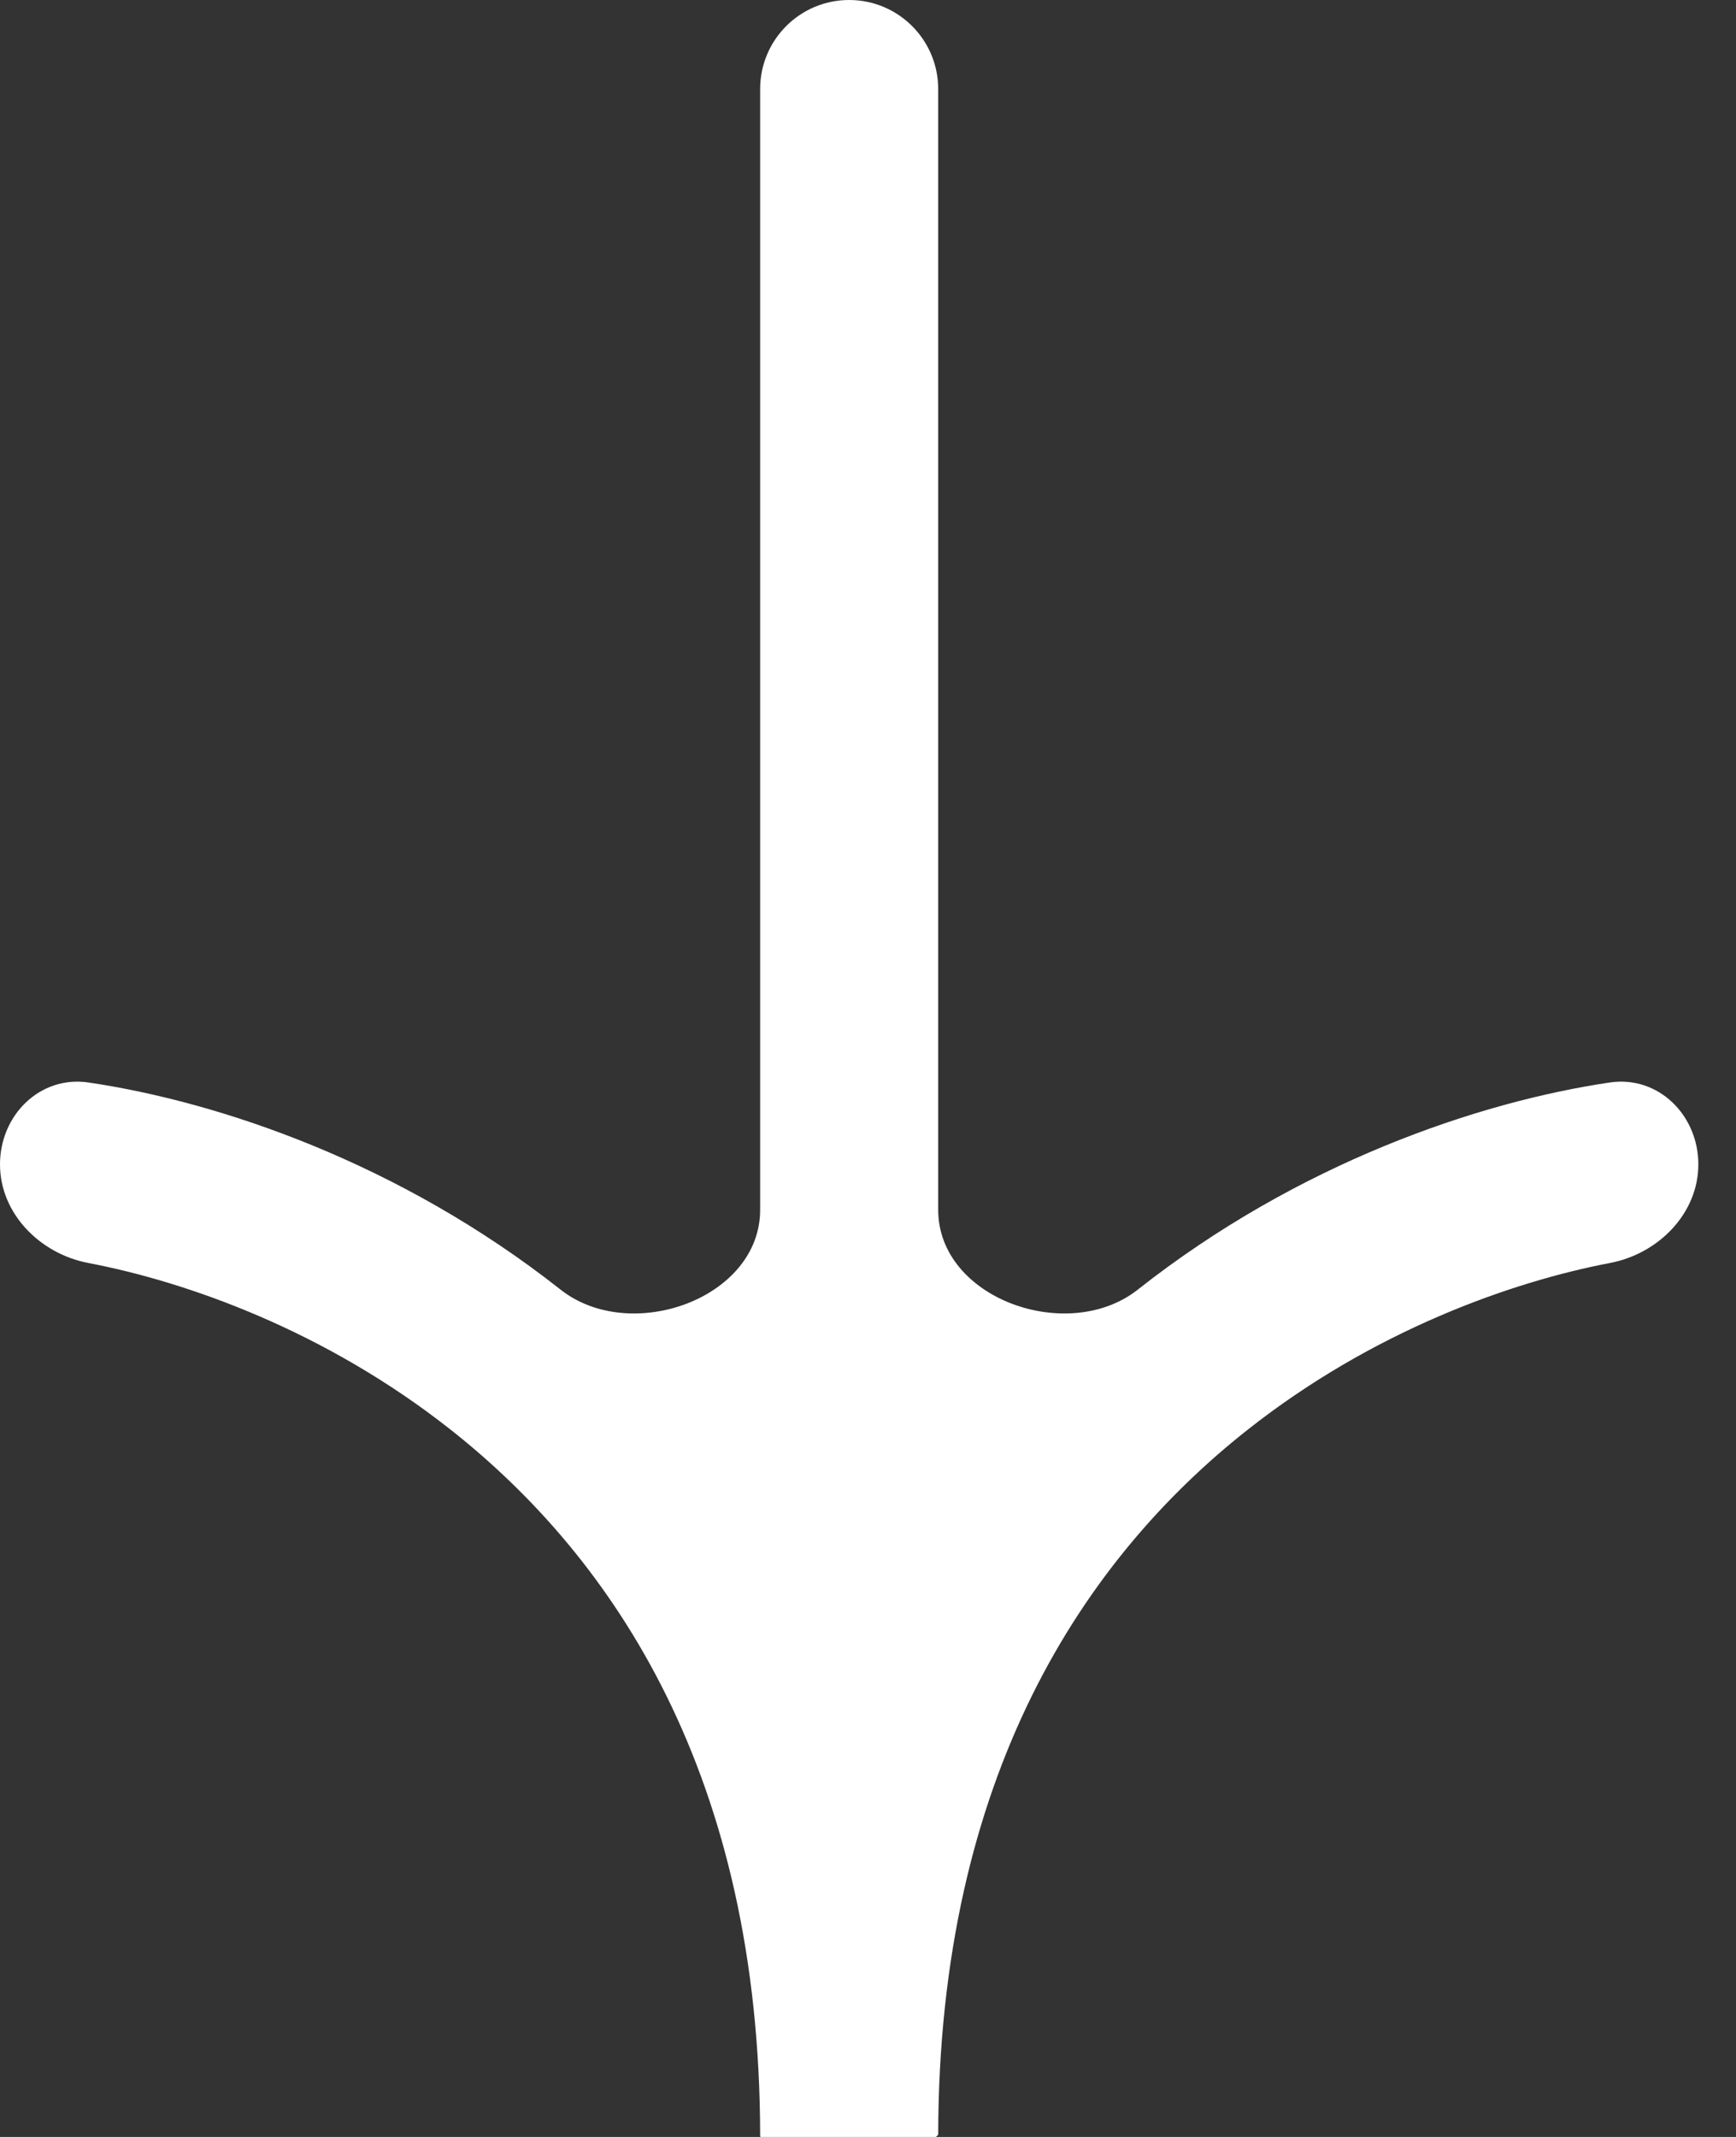 <svg width="39" height="48" viewBox="0 0 39 48" fill="none" xmlns="http://www.w3.org/2000/svg">
<rect x="0" y="0" width="39" height="48" fill="#333333" stroke="none"/>
<path fill-rule="evenodd" clip-rule="evenodd" d="M21.077 47.95C21.09 39.891 24.348 35.016 28.036 32.109C30.843 29.896 33.941 28.794 36.169 28.369C37.255 28.163 38.154 27.259 38.154 26.154V26.154C38.154 25.049 37.256 24.153 36.163 24.315C33.224 24.75 29.175 26.118 25.56 28.968V28.968C23.992 30.204 21.077 29.172 21.077 27.175L21.077 2C21.077 0.895 20.181 0 19.077 0V0C17.972 0 17.077 0.895 17.077 2L17.077 27.175C17.077 29.172 14.162 30.204 12.594 28.968V28.968C8.978 26.118 4.93 24.75 1.99 24.315C0.898 24.153 0 25.049 0 26.154V26.154C0 27.259 0.899 28.163 1.984 28.369C4.213 28.794 7.311 29.896 10.118 32.109C13.81 35.02 17.072 39.904 17.077 47.981V47.981C17.077 47.992 17.085 48 17.096 48H21.027" fill="white"/>
</svg>
